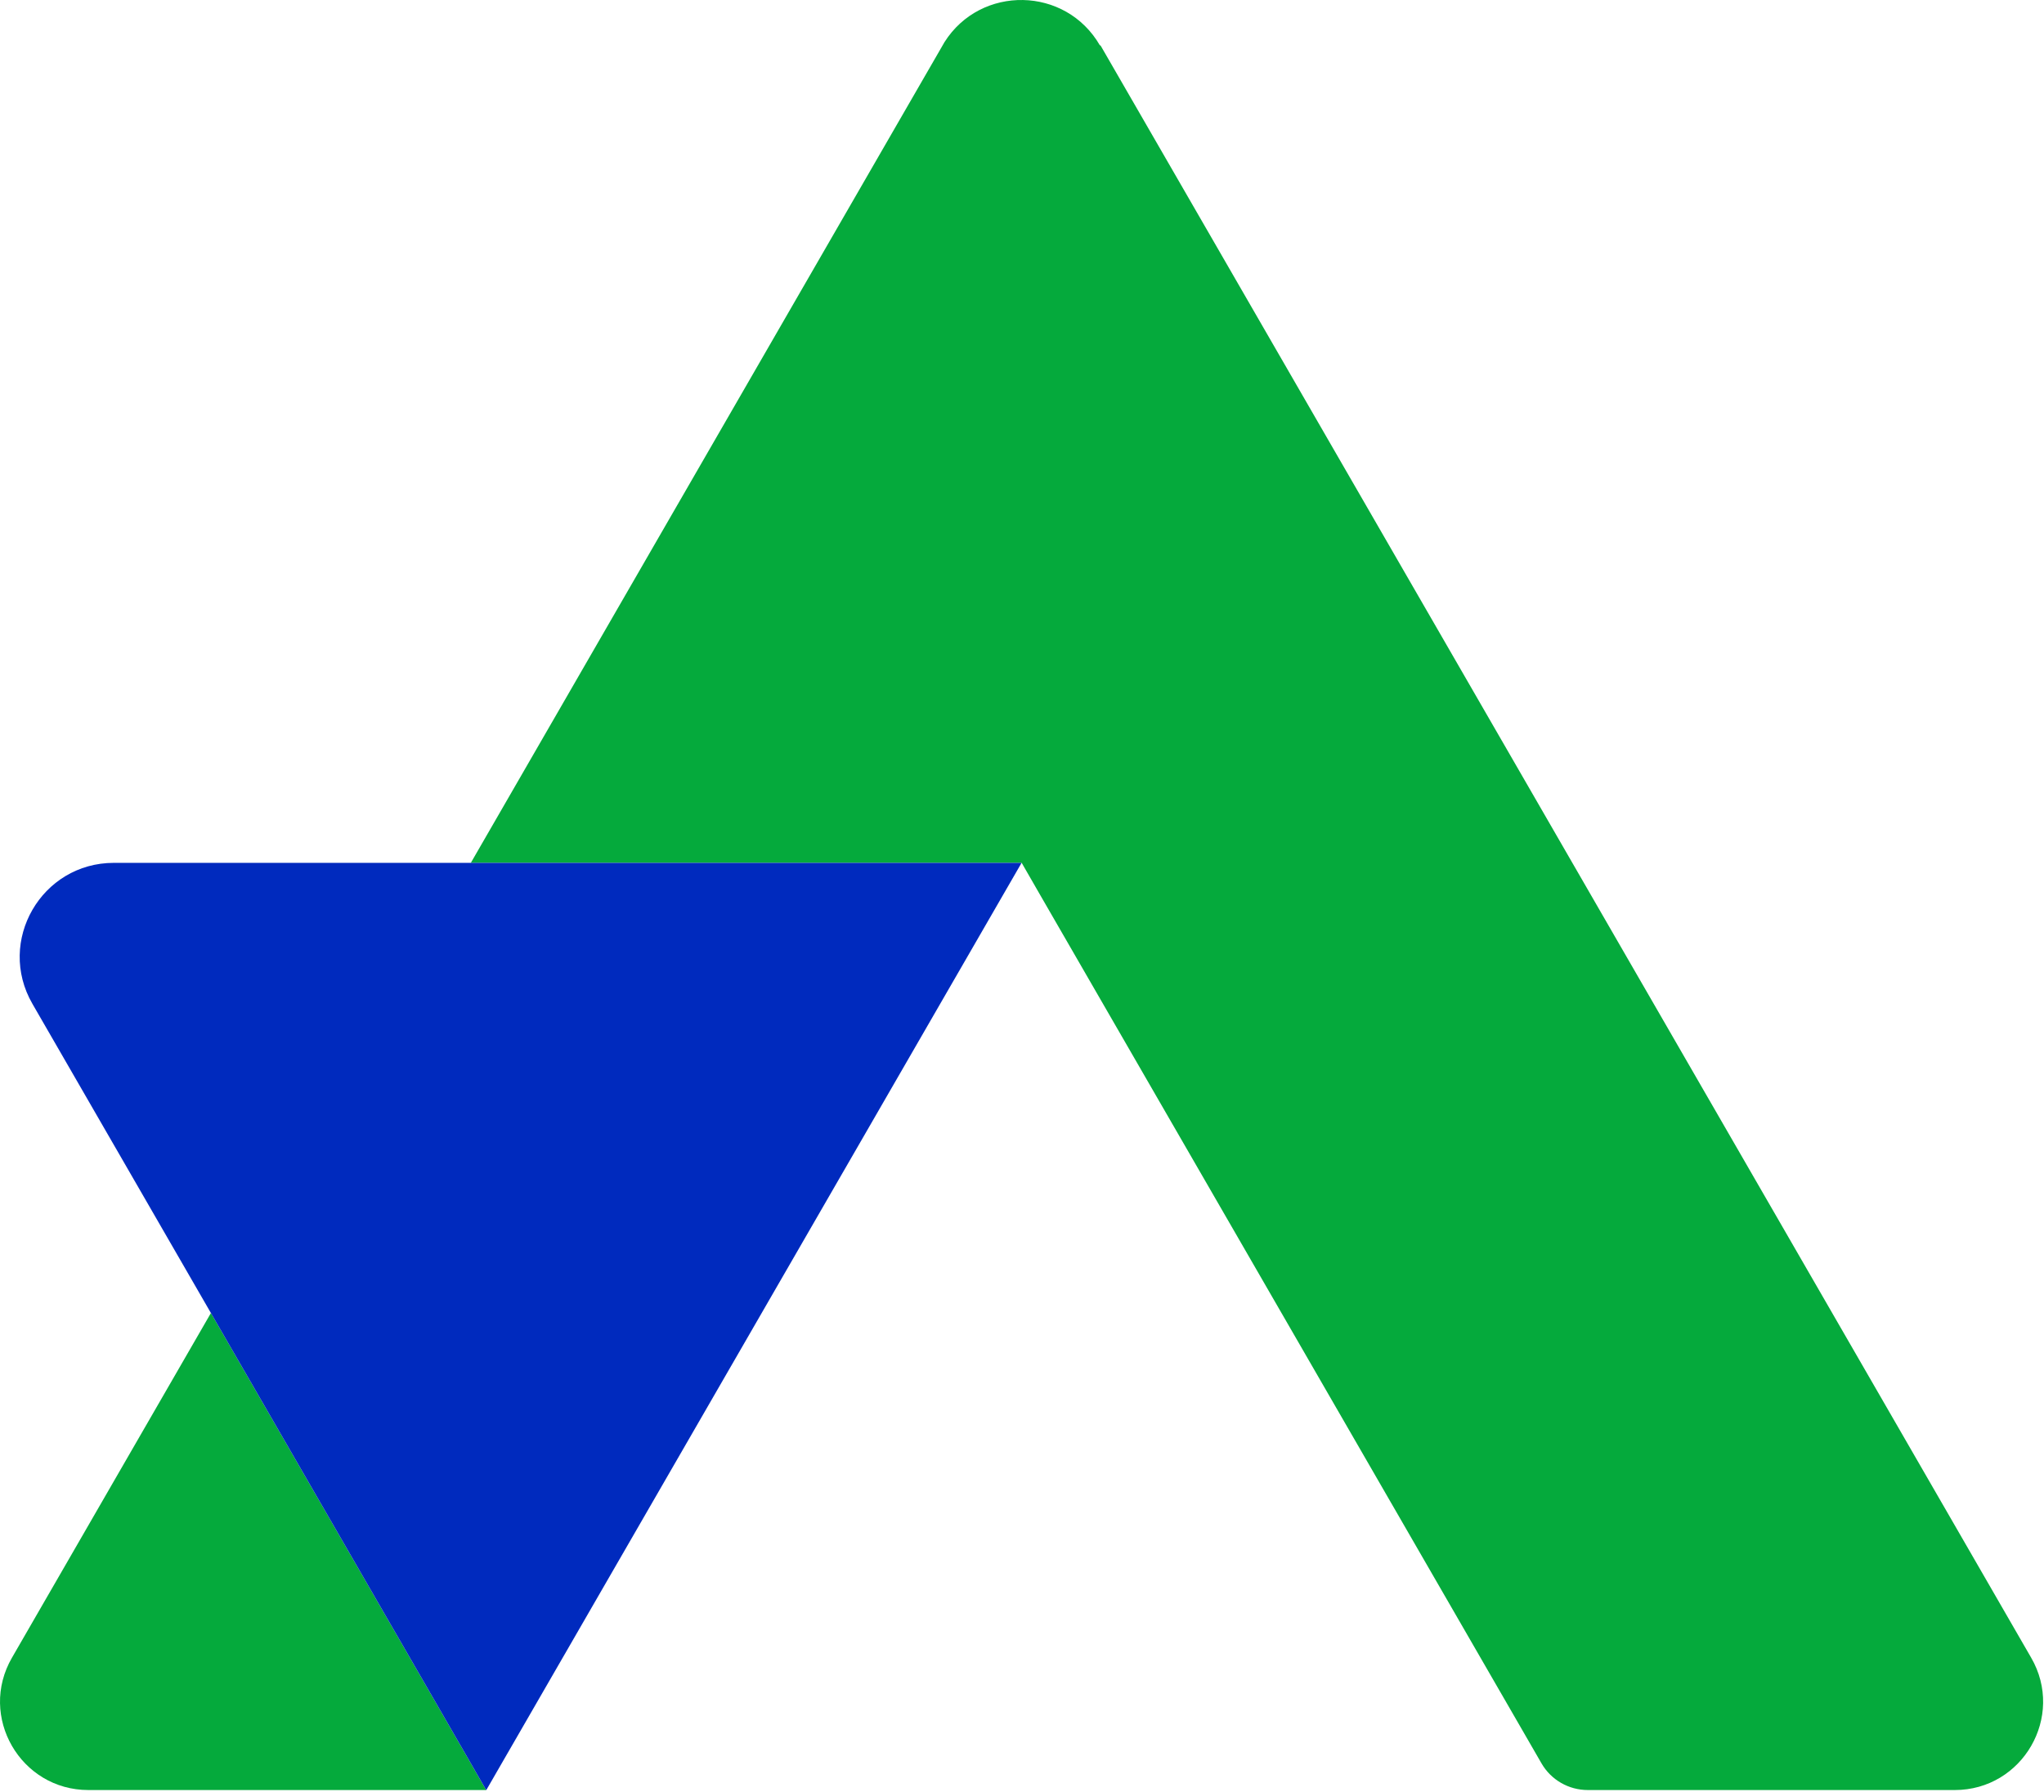 <svg width="268" height="235" viewBox="0 0 268 235" fill="none" xmlns="http://www.w3.org/2000/svg">
<path d="M61.274 230.425L63.743 234.725H11.584C2.694 234.725 -2.896 225.085 1.574 217.365L27.654 172.175L61.274 230.425Z" fill="#05AA3C"/>
<path d="M256.303 234.725H208.183C205.683 234.725 203.363 233.395 202.113 231.225L136.433 117.445L133.953 113.135L133.943 113.145H61.733L123.843 5.515C128.593 -1.985 139.723 -1.835 144.223 5.965L144.283 5.935L208.643 117.445L237.953 168.225L266.313 217.365C270.783 225.085 265.193 234.725 256.303 234.725Z" fill="#05AA3C"/>
<path d="M133.944 113.145L66.244 230.425L63.764 234.725H63.744L61.274 230.425L27.654 172.175L4.254 131.635C-0.496 123.415 5.434 113.145 14.924 113.145H133.944Z" fill="#002ABE"/>
<path d="M63.764 234.725L63.754 234.735L63.744 234.725H63.764Z" fill="#002ABE"/>
</svg>
